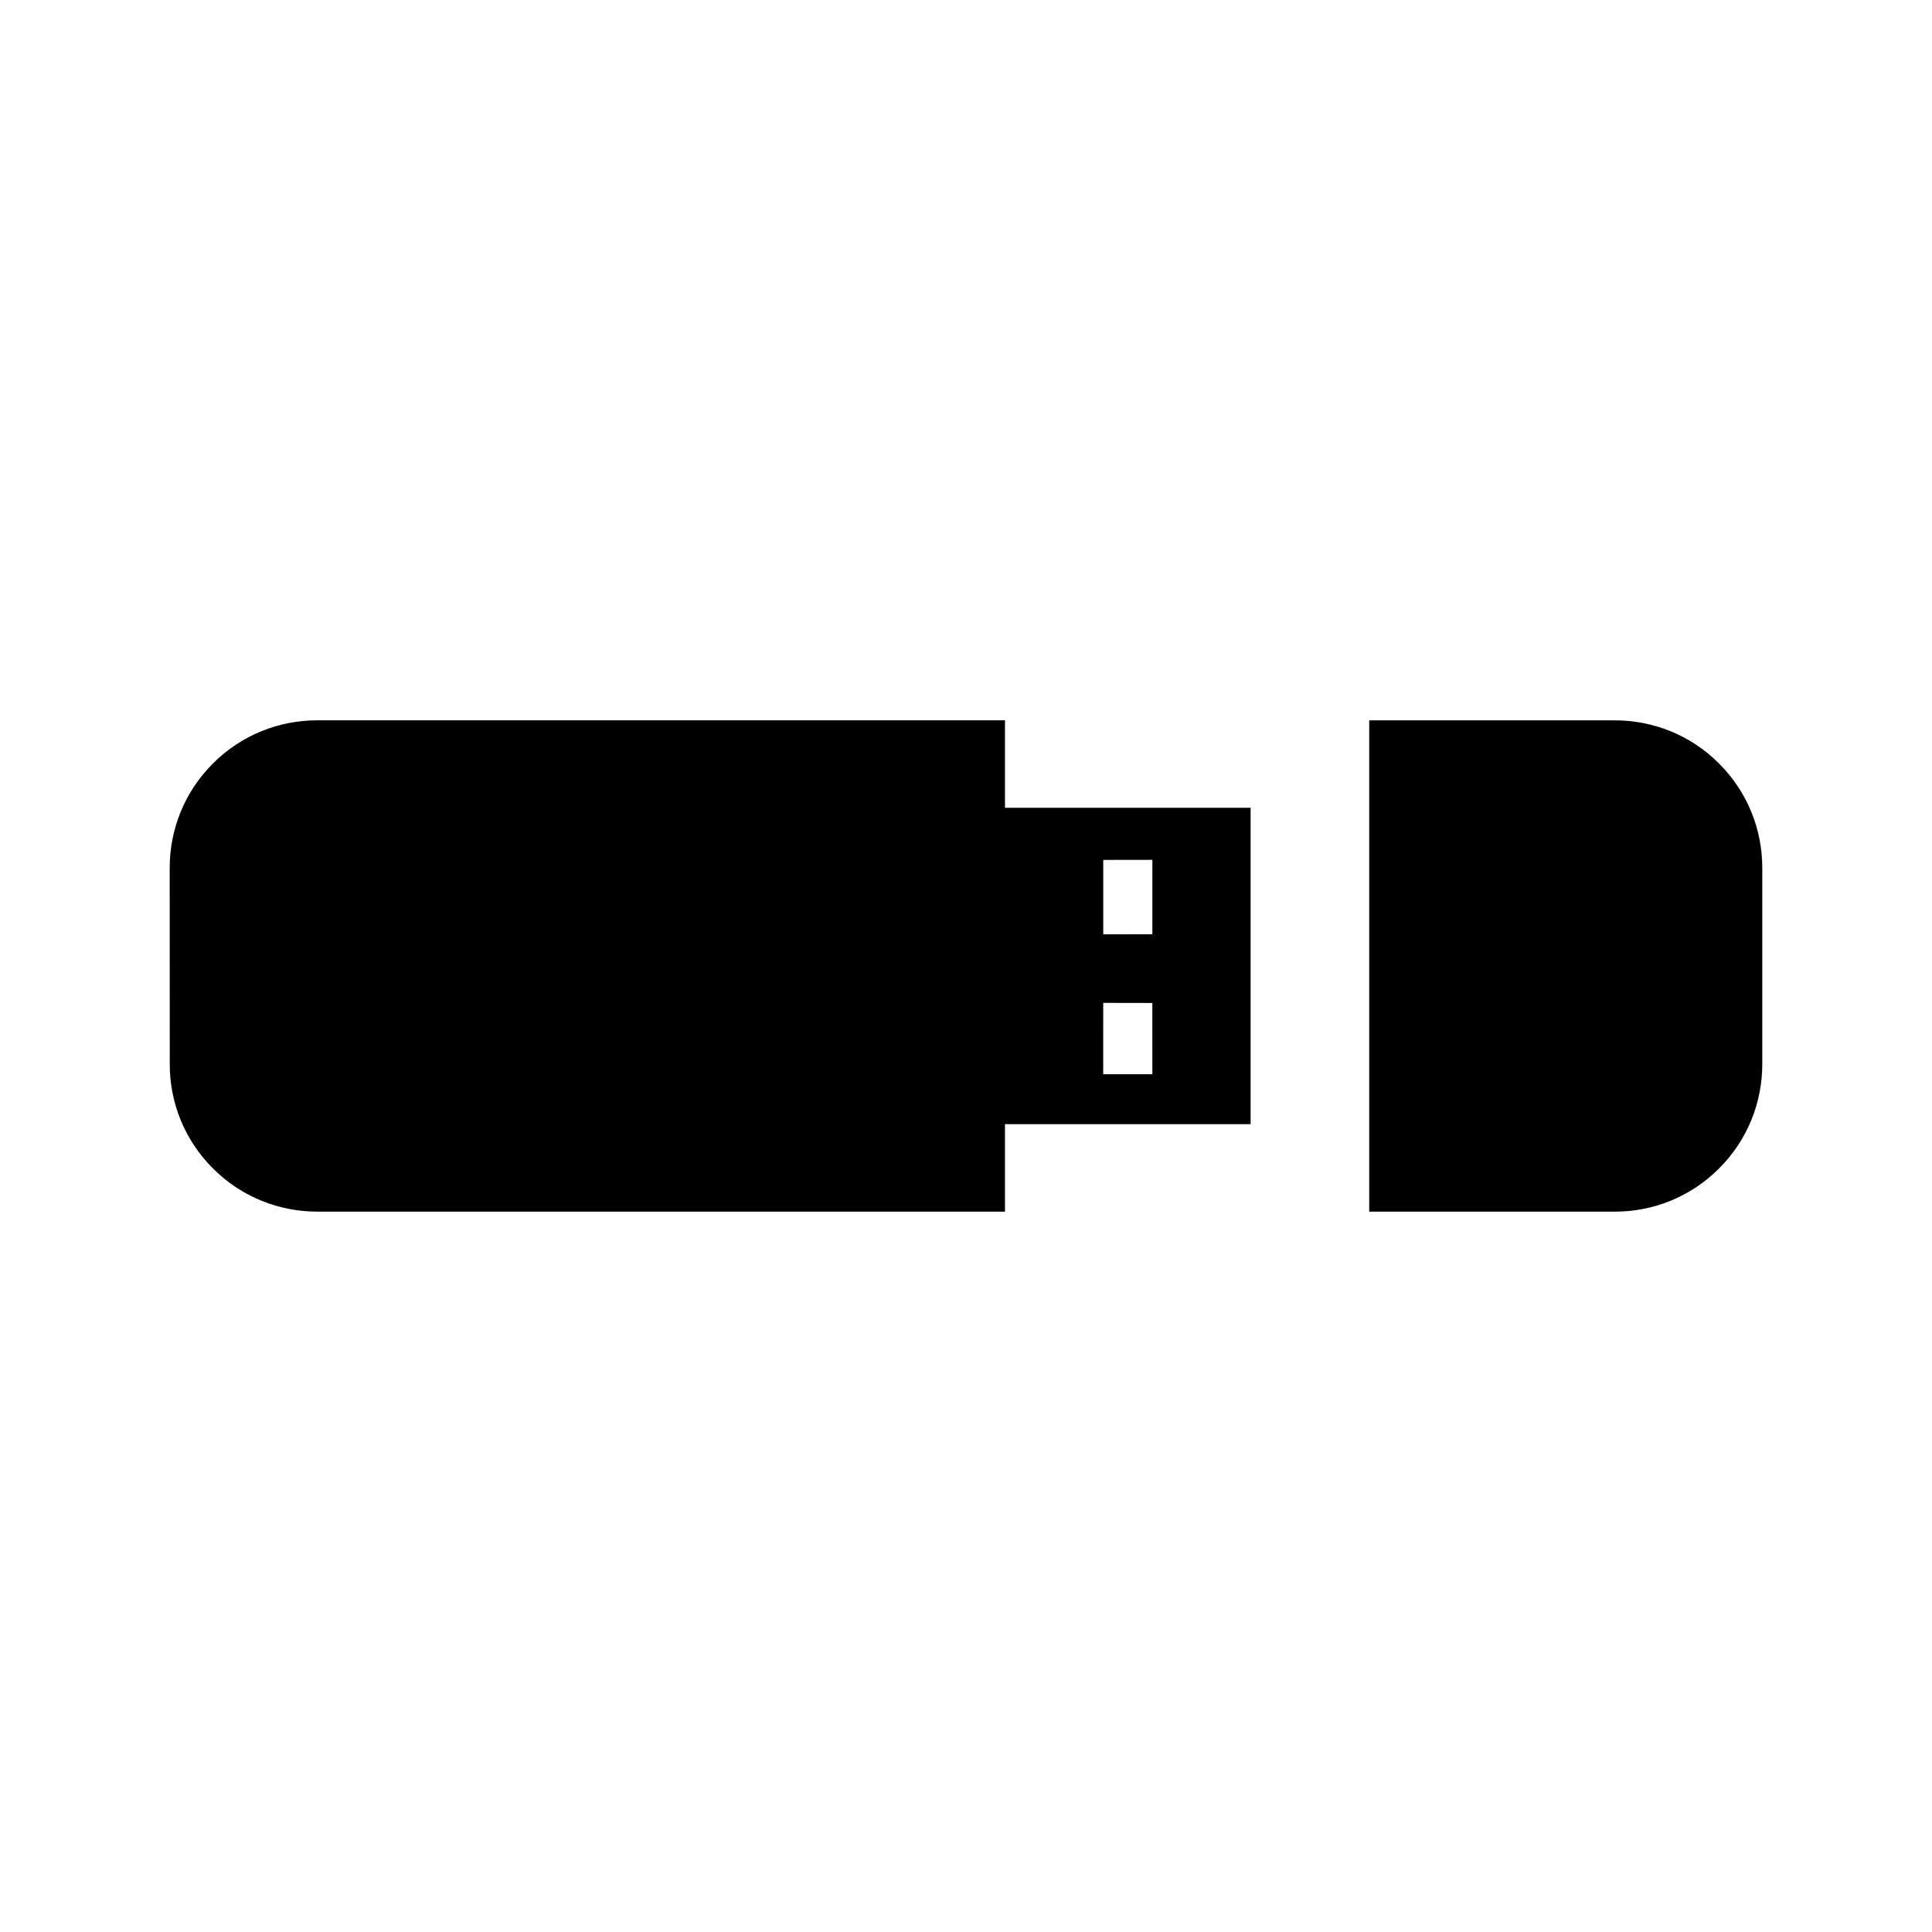 <?xml version="1.0" encoding="UTF-8"?>
<!-- Uploaded to: SVG Repo, www.svgrepo.com, Generator: SVG Repo Mixer Tools -->
<svg fill="#000000" width="800px" height="800px" version="1.1" viewBox="144 144 512 512" xmlns="http://www.w3.org/2000/svg">
 <g>
  <path d="m410.33 334.89h-182.28c-9.996 0-20 3.805-27.617 11.438-7.633 7.613-11.461 17.633-11.461 27.617l0.016 52.09c-0.016 10.004 3.812 19.98 11.445 27.617 7.617 7.621 17.629 11.441 27.617 11.441h182.28v-23.176h65.094v-83.852h-65.094zm26.039 36.996 13.023-0.02-0.004 19.723-13.012 0.016v-19.719zm0 37.891 13.012 0.023 0.004 18.887h-13.023l0.004-18.91z"/>
  <path d="m599.56 346.34c-7.617-7.644-17.613-11.441-27.598-11.441h-65.102v130.2h65.102c9.984 0 19.98-3.797 27.598-11.445 7.644-7.621 11.461-17.602 11.461-27.617v-52.07c0-10.004-3.816-20.008-11.461-27.625z"/>
 </g>
</svg>